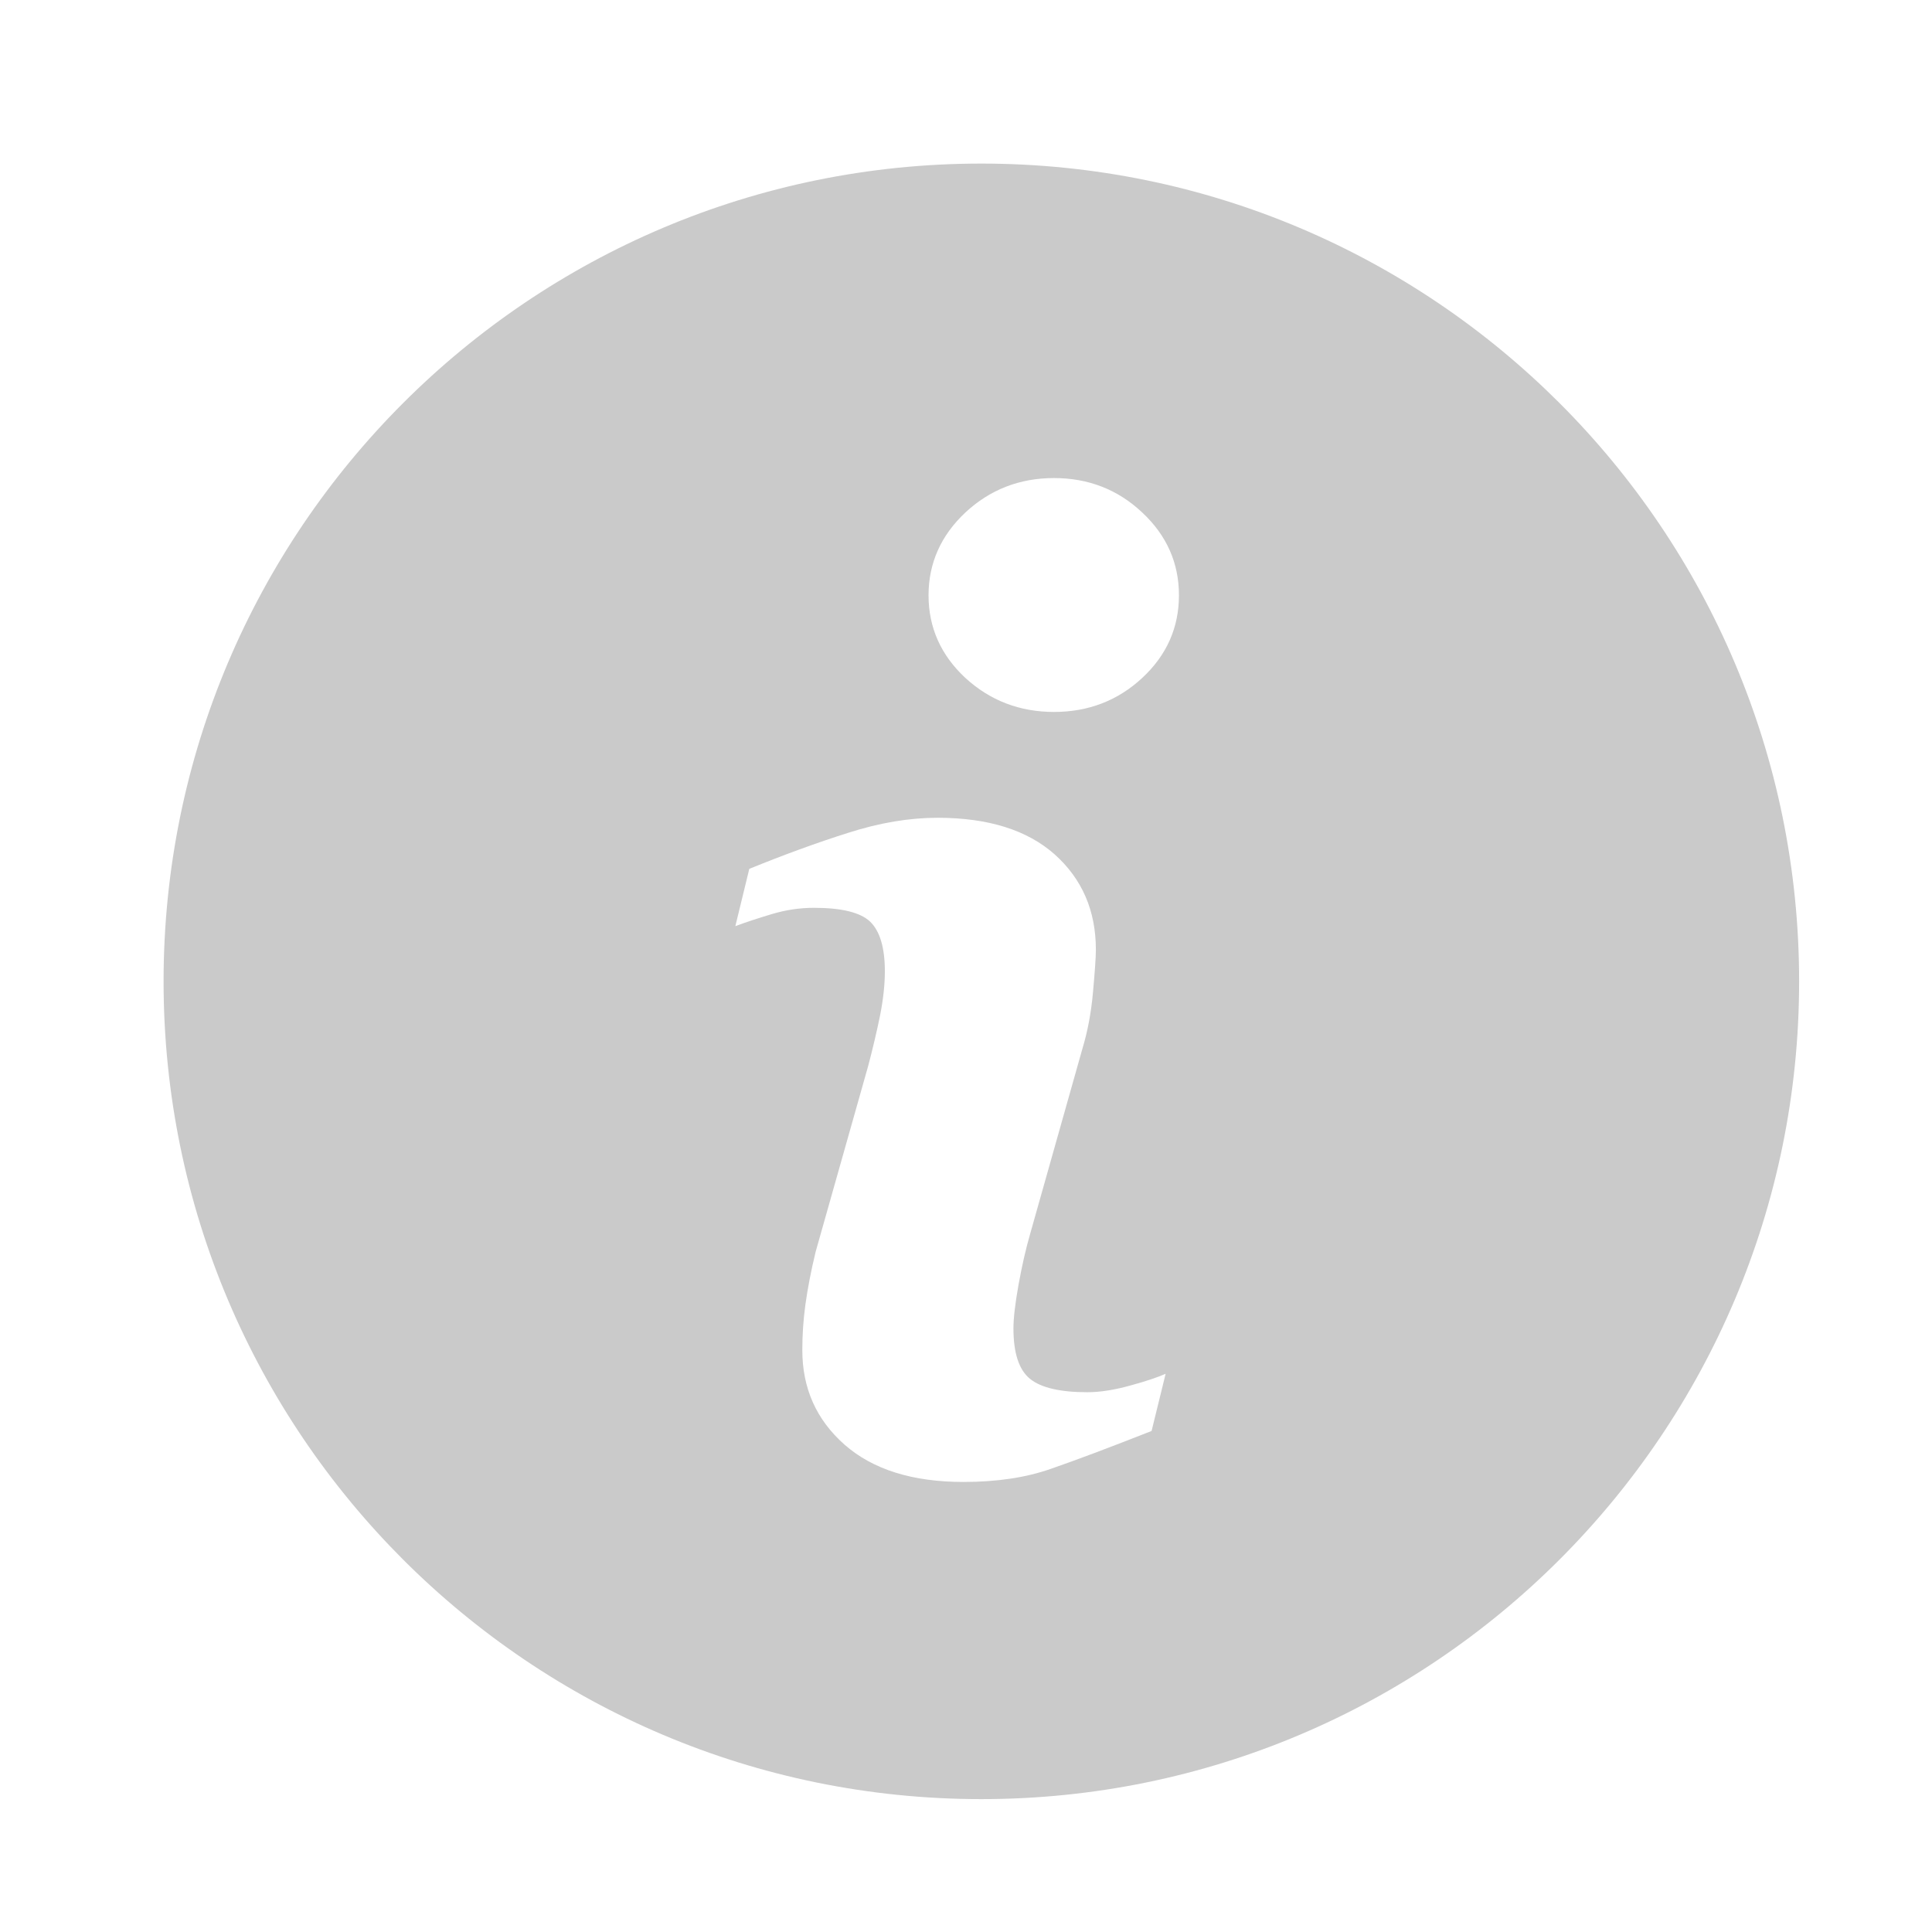 <svg width="18" height="18" viewBox="0 0 18 18" fill="none" xmlns="http://www.w3.org/2000/svg">
<path d="M9.143 1.524C4.935 1.524 1.524 4.935 1.524 9.143C1.524 13.35 4.935 16.762 9.143 16.762C13.35 16.762 16.762 13.35 16.762 9.143C16.762 4.935 13.35 1.524 9.143 1.524ZM10.729 13.332C10.336 13.487 10.024 13.604 9.79 13.685C9.557 13.767 9.285 13.807 8.976 13.807C8.502 13.807 8.132 13.691 7.869 13.46C7.606 13.228 7.475 12.935 7.475 12.578C7.475 12.439 7.484 12.297 7.504 12.153C7.524 12.008 7.555 11.846 7.599 11.663L8.089 9.93C8.133 9.763 8.17 9.605 8.2 9.458C8.229 9.31 8.244 9.174 8.244 9.05C8.244 8.829 8.198 8.675 8.107 8.587C8.015 8.5 7.841 8.458 7.582 8.458C7.456 8.458 7.326 8.476 7.192 8.516C7.06 8.556 6.945 8.593 6.851 8.629L6.981 8.095C7.302 7.964 7.609 7.852 7.903 7.759C8.196 7.665 8.474 7.619 8.735 7.619C9.207 7.619 9.57 7.733 9.826 7.96C10.081 8.188 10.21 8.484 10.21 8.848C10.21 8.923 10.2 9.056 10.183 9.246C10.166 9.436 10.133 9.61 10.085 9.769L9.597 11.498C9.557 11.636 9.521 11.795 9.489 11.972C9.457 12.15 9.442 12.285 9.442 12.376C9.442 12.606 9.493 12.762 9.596 12.846C9.698 12.929 9.877 12.971 10.13 12.971C10.249 12.971 10.382 12.95 10.533 12.908C10.683 12.867 10.791 12.83 10.86 12.799L10.729 13.332ZM10.642 6.316C10.415 6.527 10.14 6.633 9.82 6.633C9.5 6.633 9.224 6.527 8.994 6.316C8.766 6.104 8.651 5.847 8.651 5.546C8.651 5.246 8.767 4.988 8.994 4.775C9.224 4.561 9.5 4.454 9.82 4.454C10.14 4.454 10.415 4.561 10.642 4.775C10.87 4.988 10.984 5.246 10.984 5.546C10.984 5.847 10.87 6.104 10.642 6.316Z" fill="#CACACA"/>
</svg>
